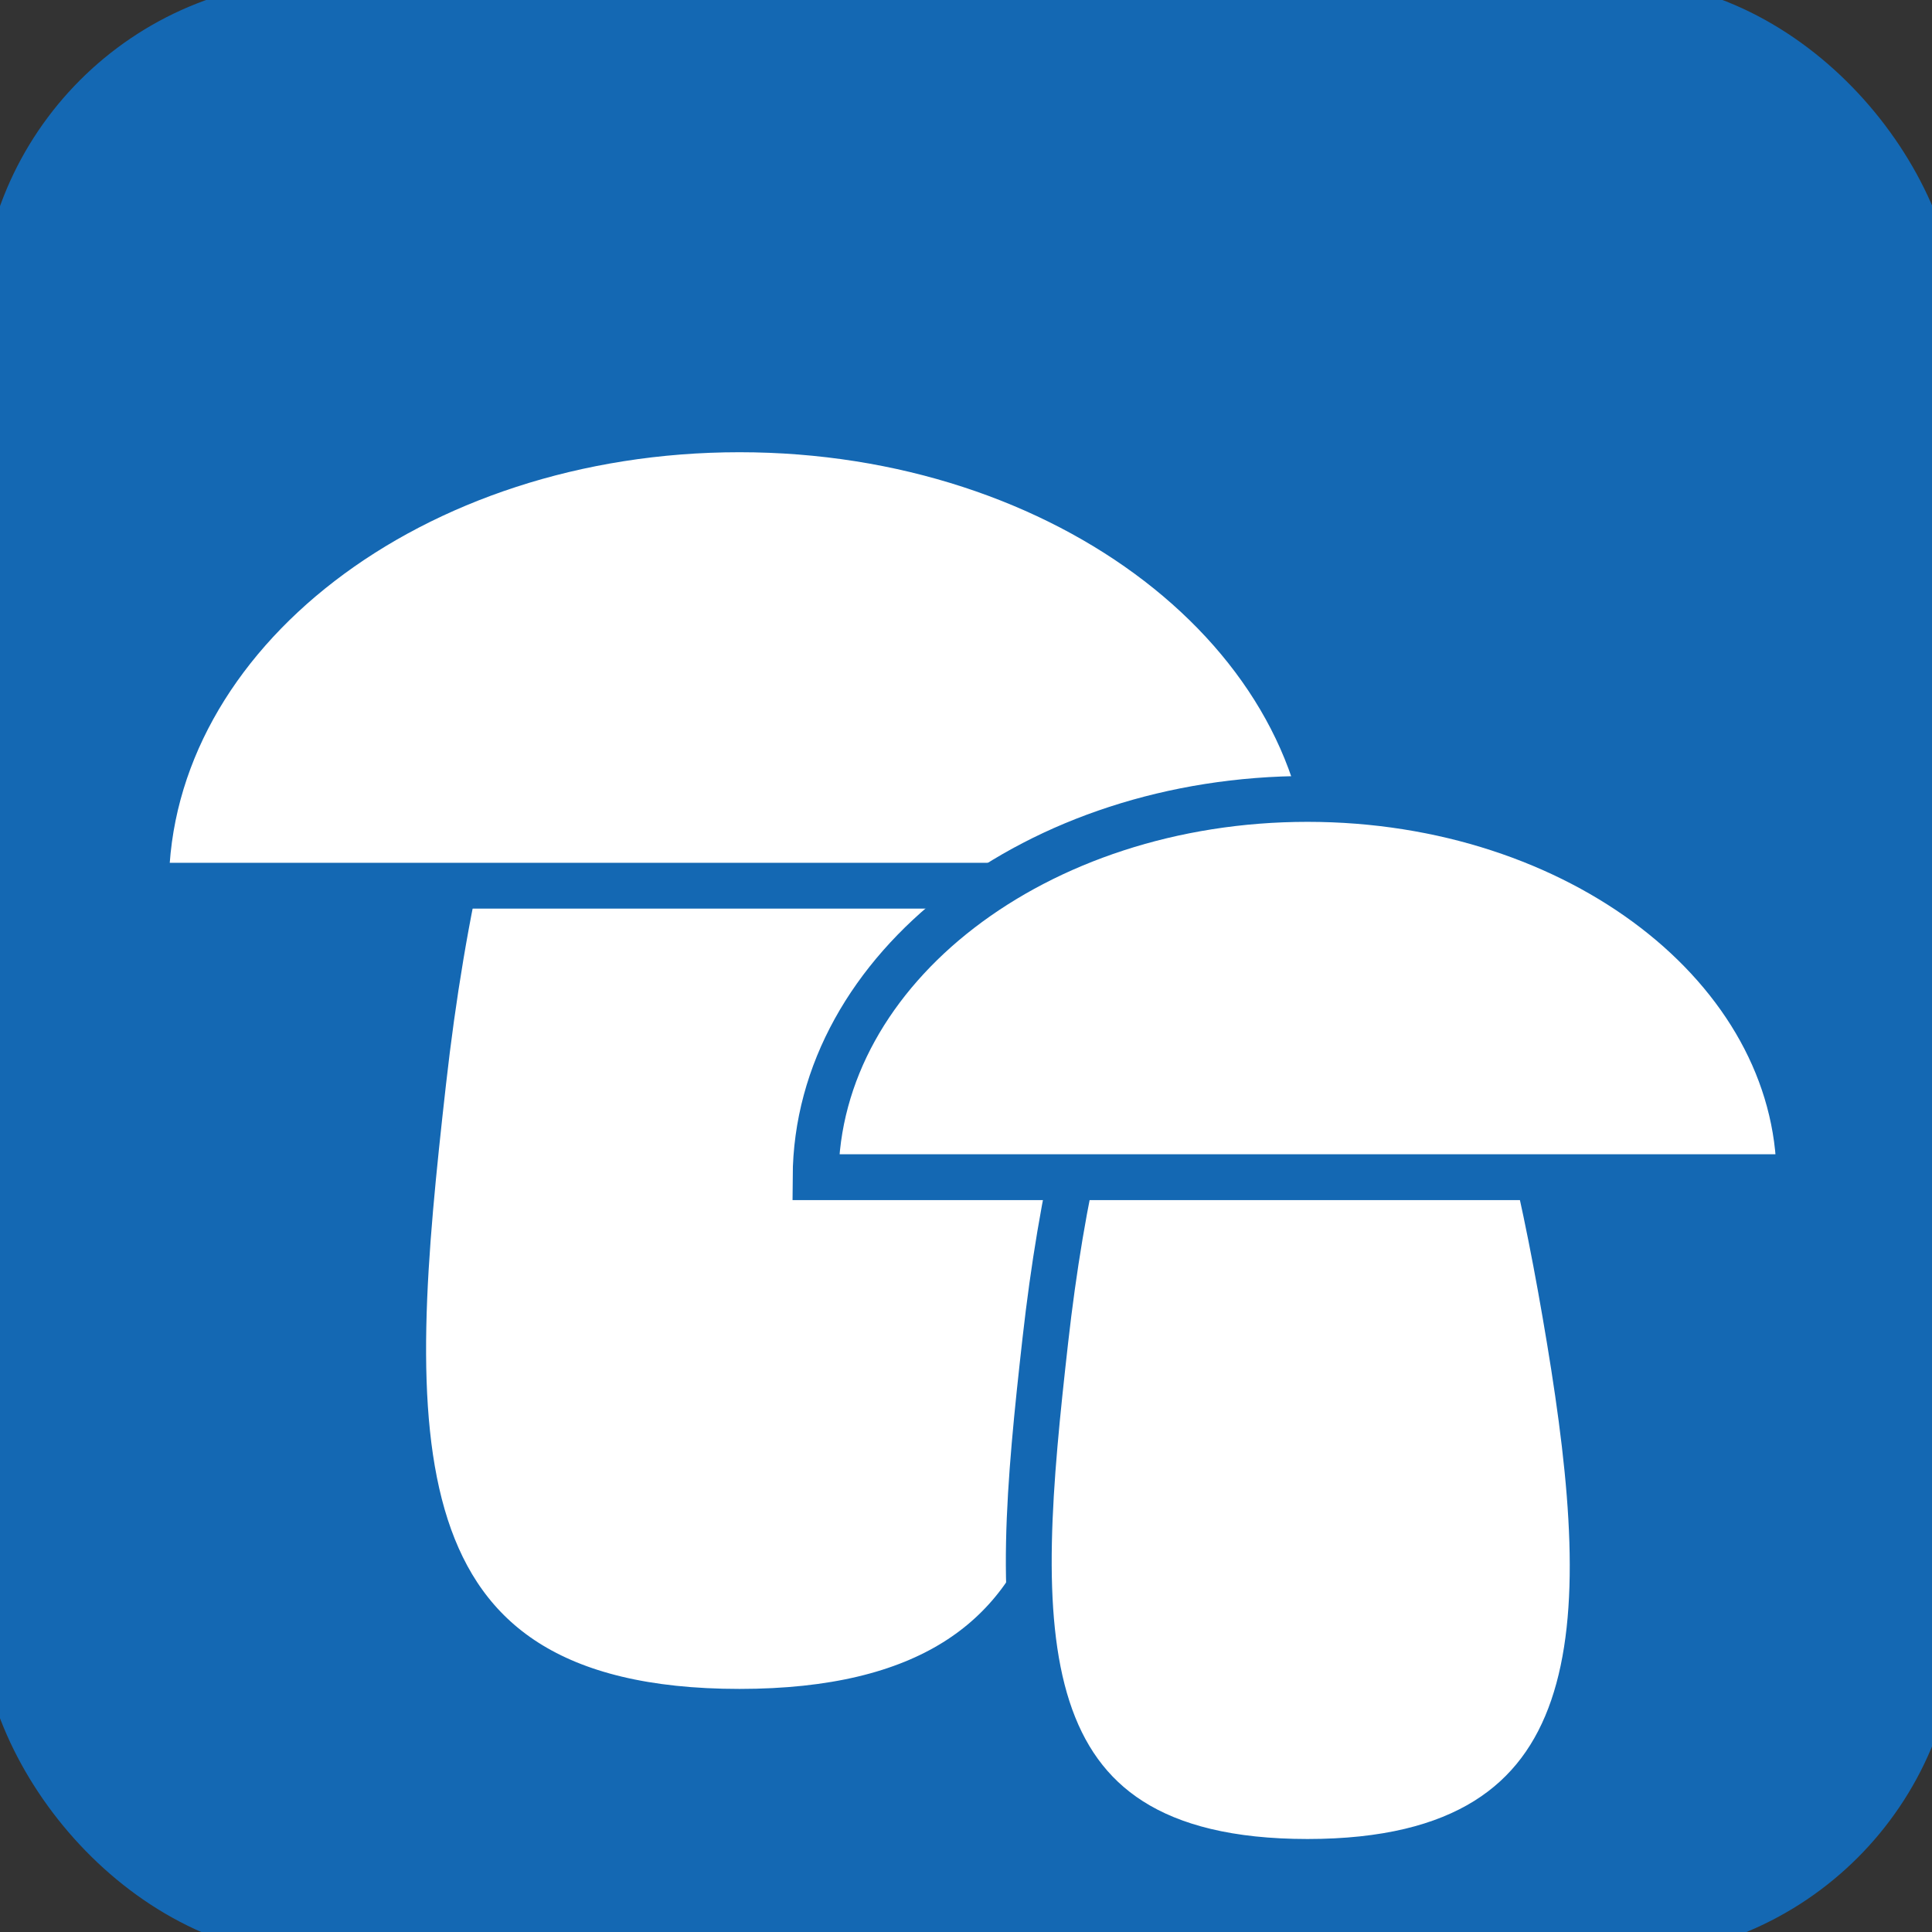 <?xml version="1.0" encoding="UTF-8" standalone="no"?>
<!-- Created with Inkscape (http://www.inkscape.org/) -->

<svg
   xmlns:dc="http://purl.org/dc/elements/1.1/"
   xmlns:cc="http://creativecommons.org/ns#"
   xmlns:rdf="http://www.w3.org/1999/02/22-rdf-syntax-ns#"
   xmlns:svg="http://www.w3.org/2000/svg"
   xmlns="http://www.w3.org/2000/svg"
   xmlns:sodipodi="http://sodipodi.sourceforge.net/DTD/sodipodi-0.dtd"
   xmlns:inkscape="http://www.inkscape.org/namespaces/inkscape"
   width="48px"
   height="48px"
   id="svg2160"
   sodipodi:version="0.32"
   inkscape:version="0.48.4 r9939"
   sodipodi:docname="R-HMA-MUSHROOMS.svg"
   inkscape:output_extension="org.inkscape.output.svg.inkscape"
   inkscape:export-filename="/home/girts/wrk/app/ortis/ortis/web/images/ico/R-HMA-MUSHROOMS.png"
   inkscape:export-xdpi="64.098839"
   inkscape:export-ydpi="64.098839"
   version="1.1">
  <rect width="100%" height="100%" fill="#333333" stroke="none"/>
  <defs
     id="defs2162" />
  <sodipodi:namedview
     id="base"
     pagecolor="#ffffff"
     bordercolor="#666666"
     borderopacity="1.0"
     inkscape:pageopacity="0.0"
     inkscape:pageshadow="2"
     inkscape:zoom="11.412913"
     inkscape:cx="11.667726"
     inkscape:cy="23.426234"
     inkscape:current-layer="layer1"
     showgrid="true"
     inkscape:grid-bbox="true"
     inkscape:document-units="px"
     inkscape:window-width="1225"
     inkscape:window-height="1026"
     inkscape:window-x="1188"
     inkscape:window-y="26"
     inkscape:window-maximized="0" />
  <g
     id="layer1"
     inkscape:label="Layer 1"
     inkscape:groupmode="layer">
    <rect
       style="fill:#1468b3;fill-opacity:1;stroke:#1468b3;stroke-opacity:1"
       id="rect2168"
       width="48.143"
       height="48.143"
       x="0"
       y="0"
       inkscape:export-xdpi="64.098839"
       inkscape:export-ydpi="64.098839"
       inkscape:export-filename="/home/girts/wrk/app/ortis/ortis/web/images/ico/O-EPN-BRESERV.gif"
       rx="8"
       ry="8" />
    <path
       d="m 26.23,26.885 c 1.409,8.525 1.471,15.645 -7.858,15.645 -9.329,0 -8.824,-7.058 -7.858,-15.645 0.969,-8.612 3.518,-15.644 7.858,-15.644 4.34,0 6.459,7.176 7.858,15.644 z"
       id="path3041"
       inkscape:connector-curvature="0"
       style="fill:#ffffff;stroke:#1468b3;stroke-width:1.139;stroke-miterlimit:4;stroke-opacity:1;stroke-dasharray:none" />
    <path
       d="m 33.119,22.005 c -0.035,-6.267 -6.623,-11.339 -14.747,-11.339 -8.123,0 -14.712,5.072 -14.747,11.339 H 33.119 z"
       id="path3043"
       inkscape:connector-curvature="0"
       style="fill:#ffffff;stroke:#1468b3;stroke-width:1.139;stroke-miterlimit:4;stroke-opacity:1;stroke-dasharray:none" />
    <path
       d="m 38.998,33.292 c 1.167,7.065 1.219,12.967 -6.513,12.967 -7.732,0 -7.314,-5.85 -6.513,-12.967 0.803,-7.138 2.916,-12.967 6.513,-12.967 3.597,0 5.353,5.948 6.513,12.967 z"
       id="path3045"
       inkscape:connector-curvature="0"
       style="fill:#ffffff;stroke:#1468b3;stroke-width:1.139;stroke-miterlimit:4;stroke-opacity:1;stroke-dasharray:none" />
    <path
       d="m 44.708,29.247 c -0.029,-5.194 -5.49,-9.398 -12.223,-9.398 -6.733,0 -12.194,4.204 -12.222,9.398 h 24.445 z"
       id="path3047"
       inkscape:connector-curvature="0"
       style="fill:#ffffff;stroke:#1468b3;stroke-width:1.139;stroke-miterlimit:4;stroke-opacity:1;stroke-dasharray:none" />
  </g>
</svg>
